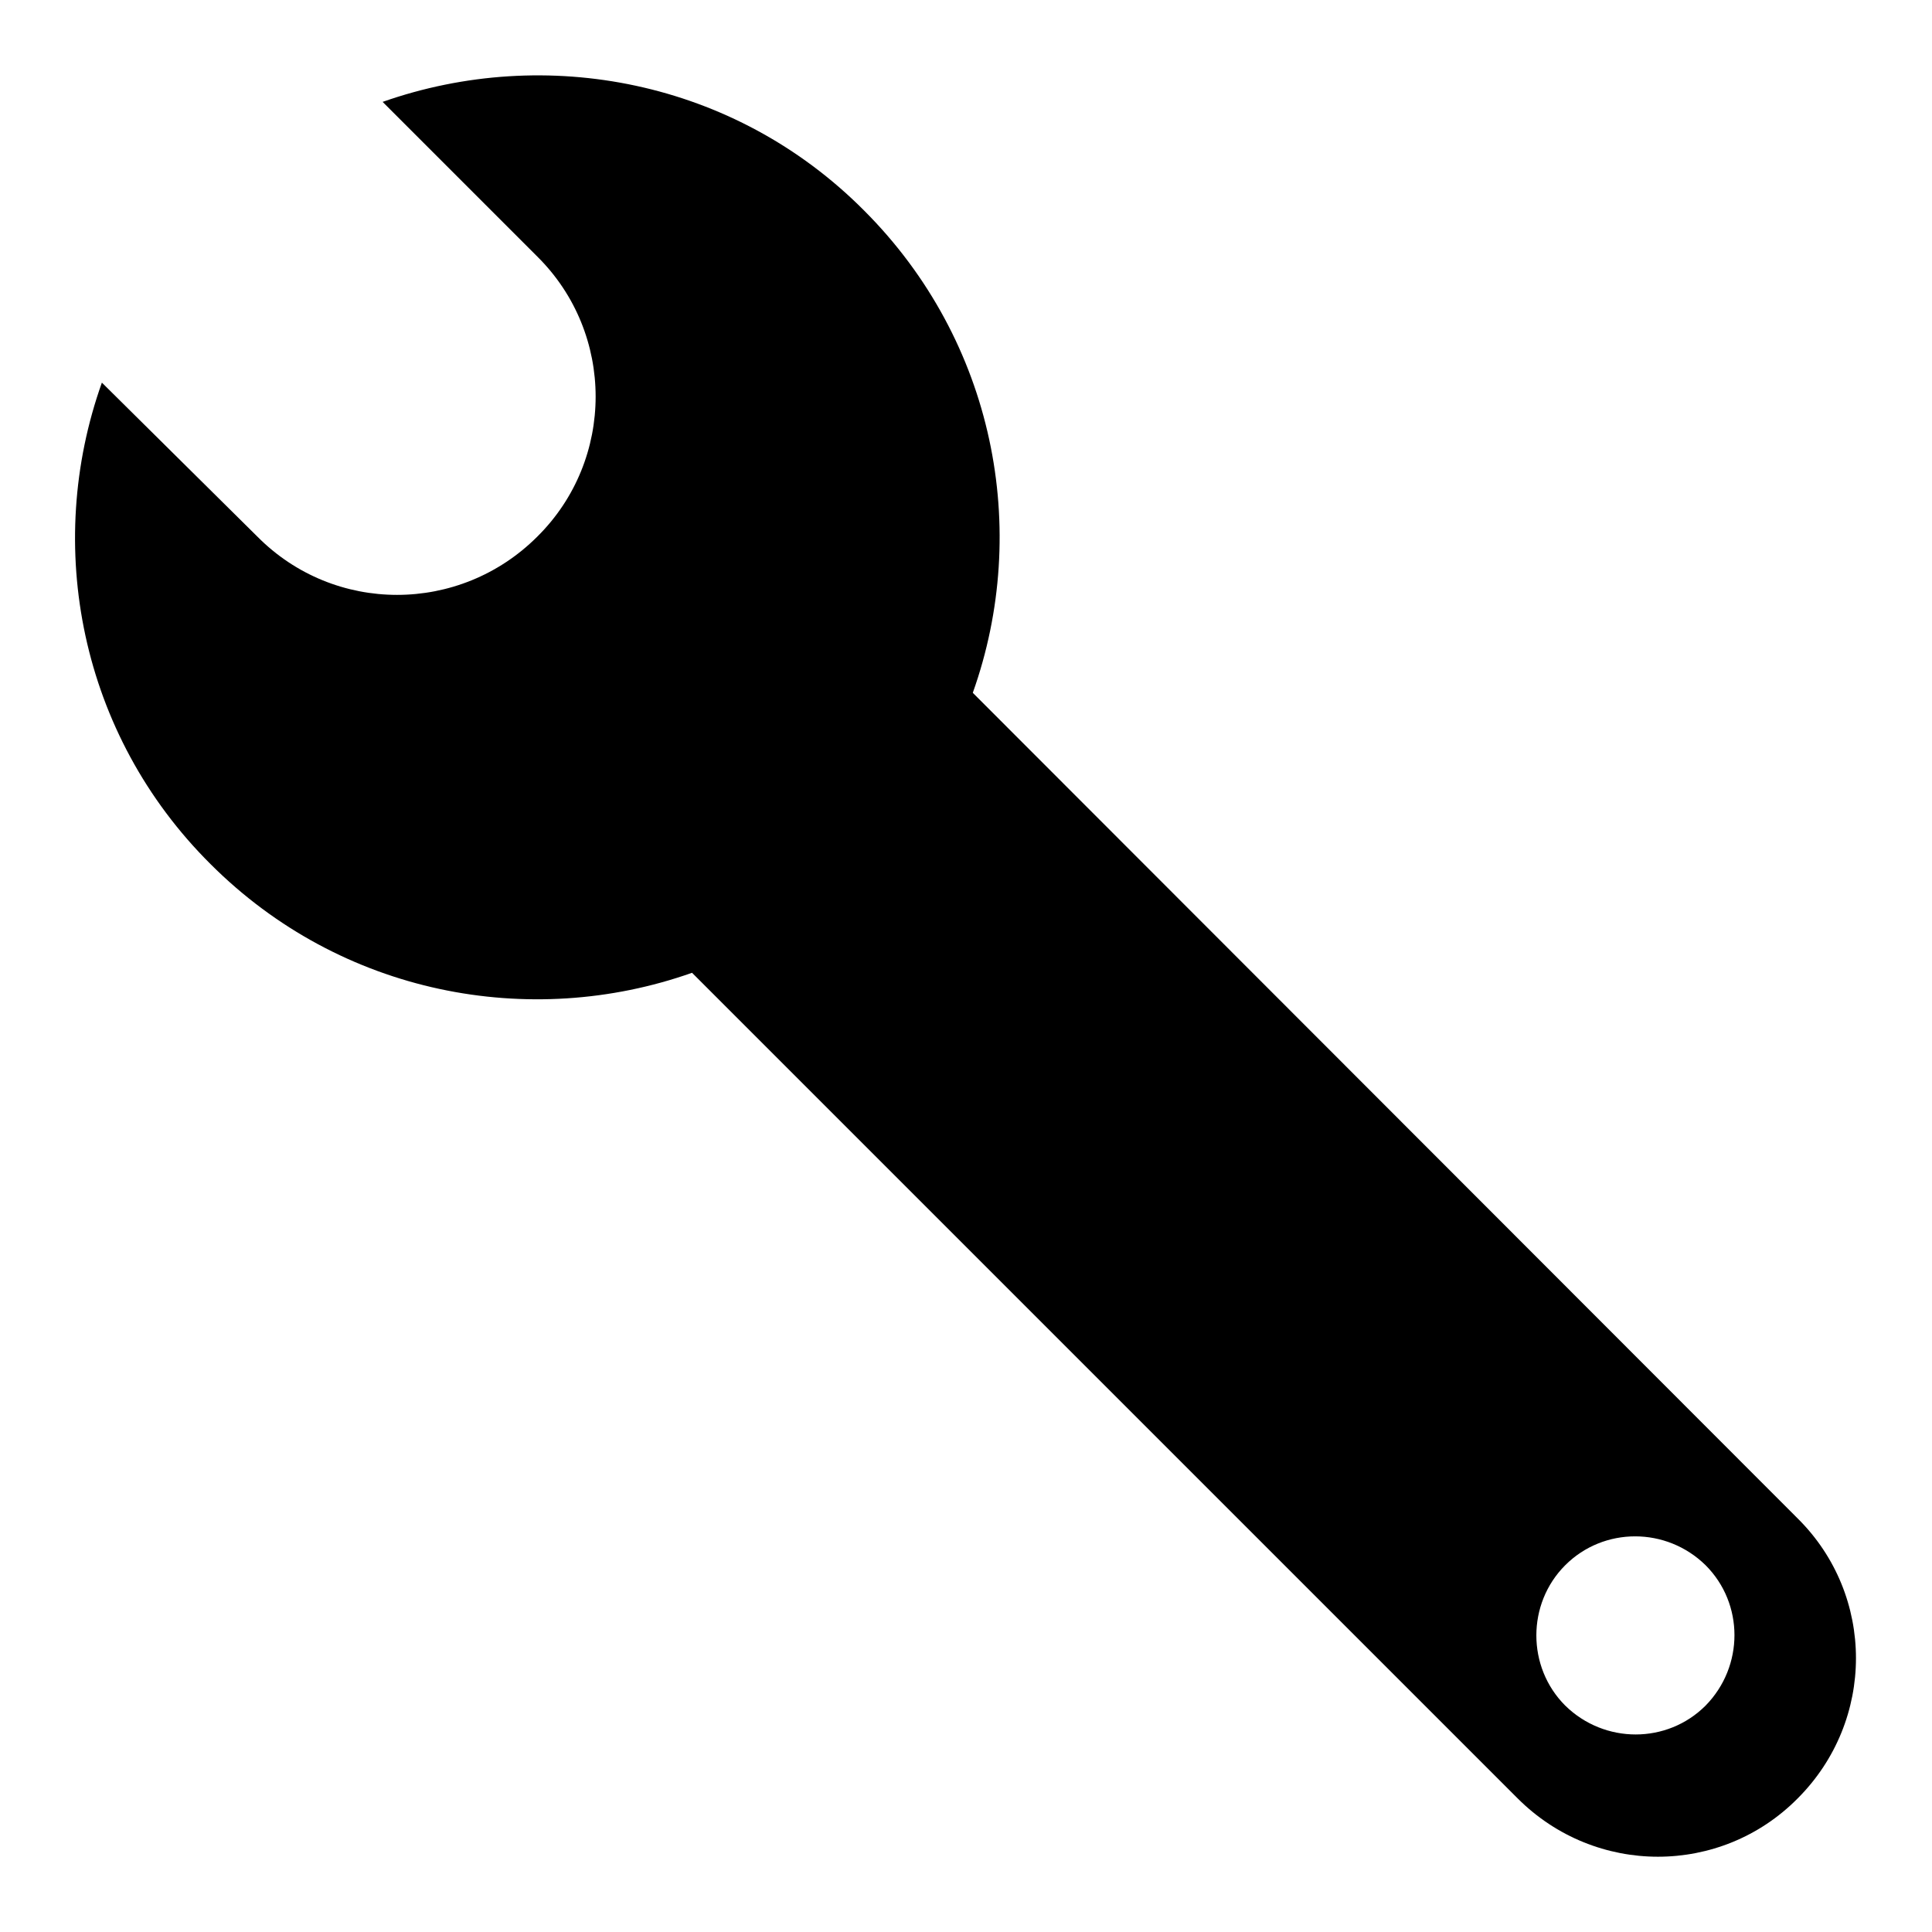 <?xml version="1.0" encoding="utf-8"?>
<!-- Svg Vector Icons : http://www.onlinewebfonts.com/icon -->
<!DOCTYPE svg PUBLIC "-//W3C//DTD SVG 1.1//EN" "http://www.w3.org/Graphics/SVG/1.1/DTD/svg11.dtd">
<svg version="1.1" xmlns="http://www.w3.org/2000/svg" xmlns:xlink="http://www.w3.org/1999/xlink" x="0px" y="0px" viewBox="0 0 256 256" enable-background="new 0 0 256 256" xml:space="preserve">
<g><g><path fill="#000000" d="M50.7,13.5l20.5,20.5c10.3,10.2,10.3,26.9,0,37.1c-10.3,10.3-26.9,10.3-37.1,0L13.5,50.7c-7.7,21.6-2.9,46.6,14.4,63.8c17.3,17.3,42.3,22,63.8,14.4l109.4,109.4c10.3,10.3,26.9,10.3,37.1,0c10.3-10.3,10.3-26.9,0-37.1L128.9,91.8c7.7-21.6,2.9-46.6-14.4-63.9C97.3,10.6,72.3,5.9,50.7,13.5z M226,226c-5.1,5.1-13.4,5.1-18.6,0c-5.1-5.1-5.1-13.5,0-18.6c5.1-5.1,13.4-5.1,18.6,0C231.1,212.5,231.1,220.8,226,226z"/></g></g>
</svg>